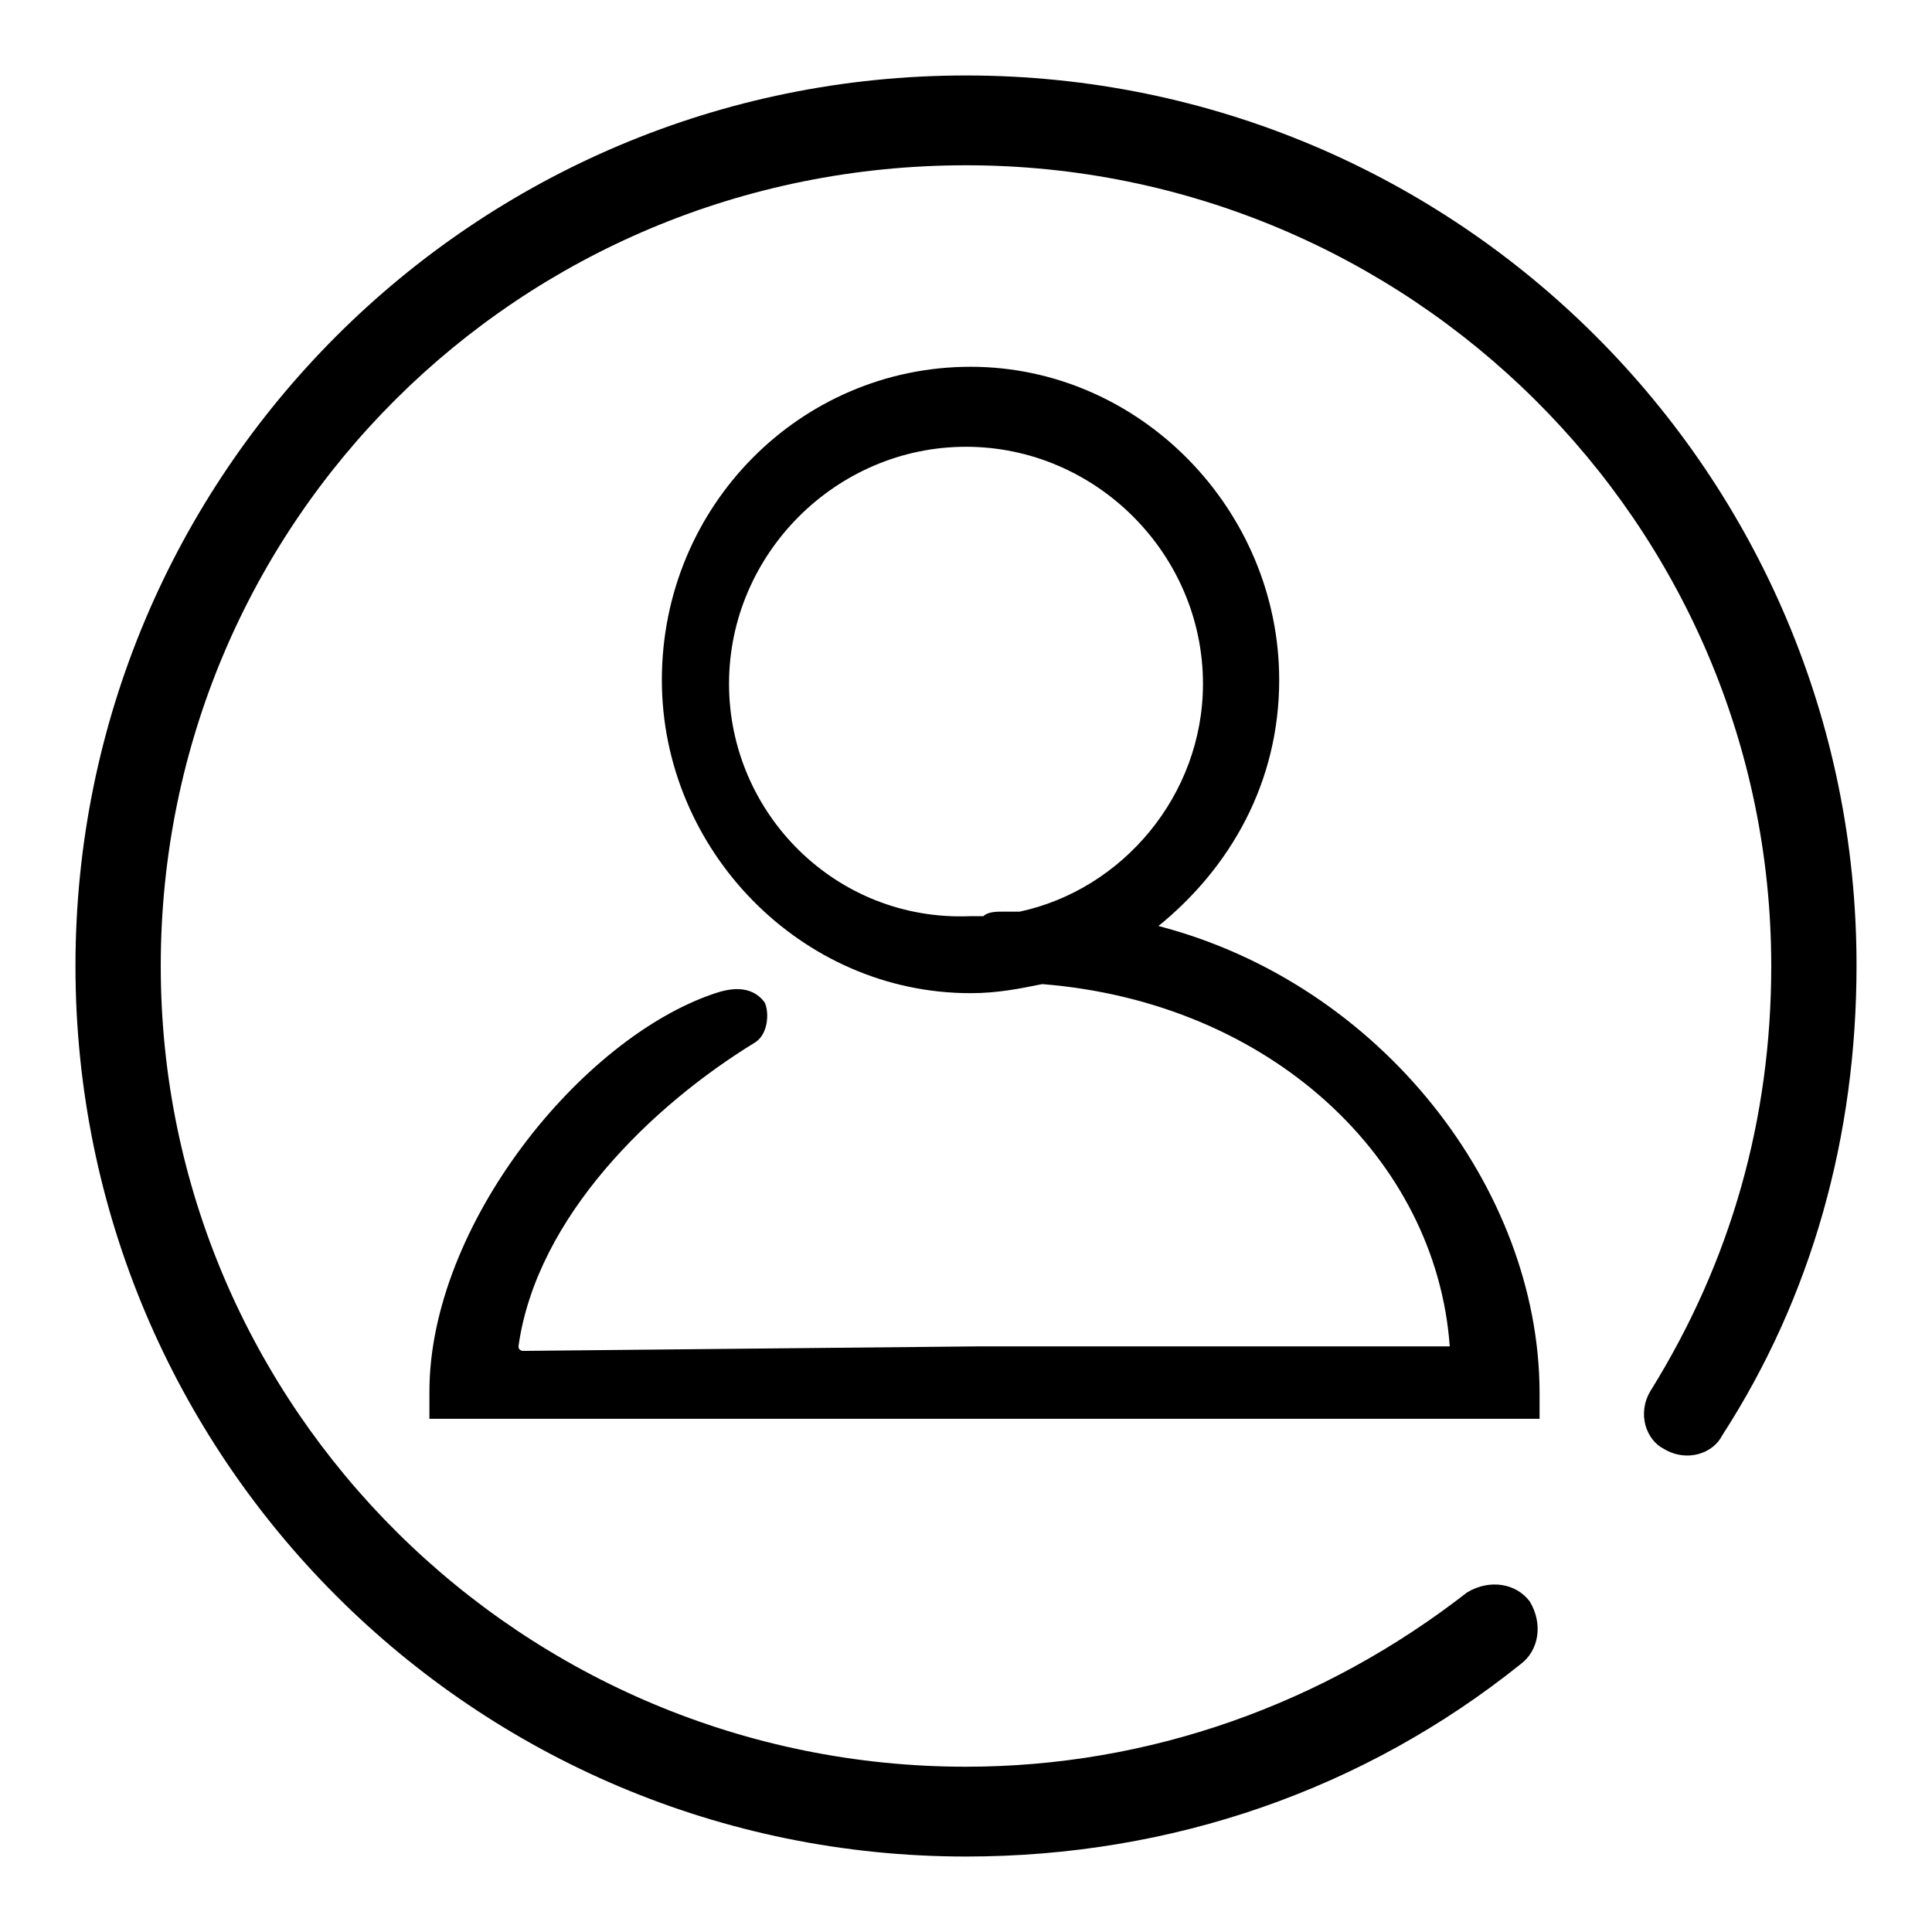 <?xml version="1.0" encoding="utf-8"?>
<!-- Svg Vector Icons : http://www.onlinewebfonts.com/icon -->
<!DOCTYPE svg PUBLIC "-//W3C//DTD SVG 1.1//EN" "http://www.w3.org/Graphics/SVG/1.1/DTD/svg11.dtd">
<svg version="1.1" xmlns="http://www.w3.org/2000/svg" xmlns:xlink="http://www.w3.org/1999/xlink" x="0px" y="0px" viewBox="0 0 256 256" enable-background="new 0 0 256 256" xml:space="preserve">
<g> <path fill="#000000" d="M128,10C62.8,10,10,62.8,10,128c0,65.2,52.8,118,118,118c27.3,0,52.8-8.9,73.5-25.5c2.4-1.8,3-5.3,1.2-8.3 c-1.8-2.4-5.3-3-8.3-1.2c-19,14.8-42.1,23.1-66.4,23.1c-58.7,0-106.7-47.4-106.7-106.1S68.7,21.9,128,21.9 c58.7,0,106.7,47.4,106.7,106.1c0,20.2-5.3,39.1-16,56.3c-1.8,3-0.6,6.5,1.8,7.7c3,1.8,6.5,0.6,7.7-1.8 c11.9-18.4,17.8-39.7,17.8-62.3C246,62.8,193.2,10,128,10L128,10z M153.5,122.7c9.5-7.7,16-19,16-32.6c0-22.5-18.4-41.5-40.9-41.5 c-22.5,0-40.9,18.4-40.9,41.5c0,22.5,18.4,41.5,40.9,41.5c3.6,0,6.5-0.6,9.5-1.2c30.2,2.4,52.2,23.1,54,48h-62.3L69.3,179 c0,0-0.6,0-0.6-0.6c2.4-17.2,17.8-32,31.4-40.3c1.8-1.2,1.8-4.2,1.2-5.3c-1.8-2.4-4.7-1.8-6.5-1.2c-17.8,5.9-37.9,30.8-37.9,52.8 v3.6h147.1v-3.6C203.9,157.6,183.1,130.4,153.5,122.7L153.5,122.7z M96.6,90.6c0-17.2,14.2-31.4,31.4-31.4 c17.2,0,31.4,14.2,31.4,31.4c0,14.8-10.7,27.3-24.3,30.2h-2.4c-0.6,0-1.8,0-2.4,0.6h-1.8C110.8,122.1,96.6,107.8,96.6,90.6z"/></g>
</svg>